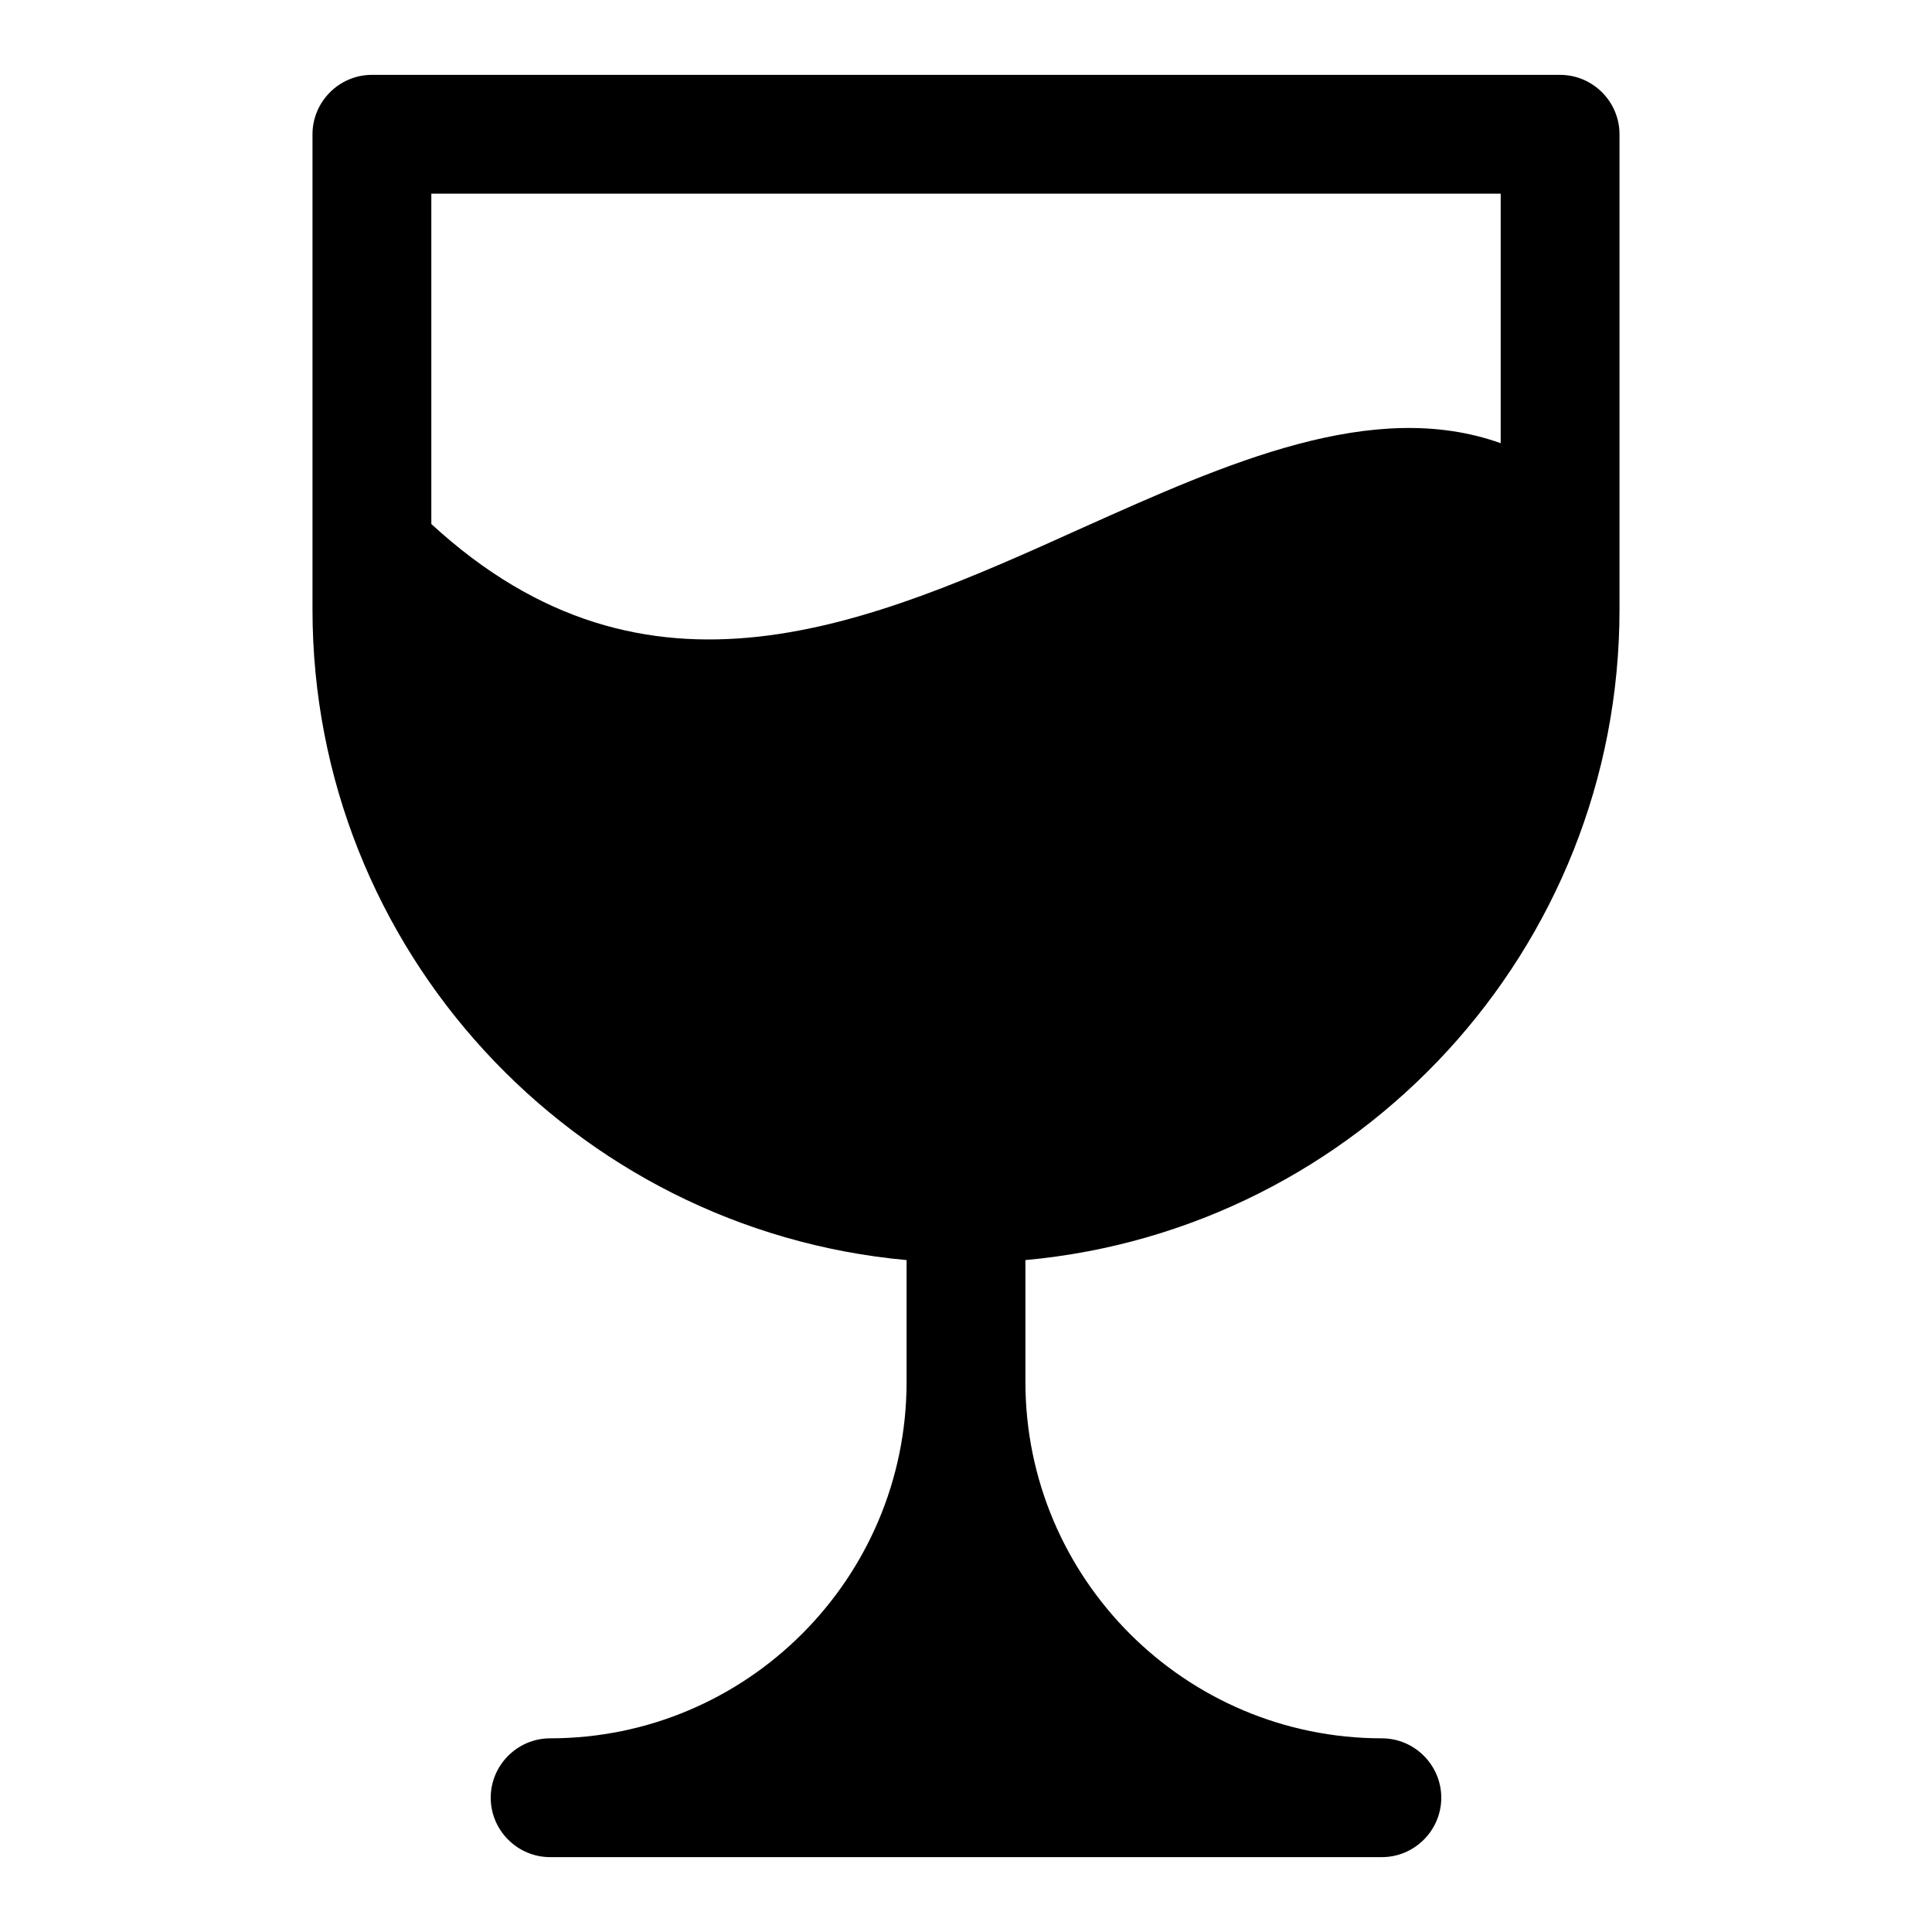 <?xml version="1.0" encoding="UTF-8"?>
<!-- Uploaded to: SVG Repo, www.svgrepo.com, Generator: SVG Repo Mixer Tools -->
<svg fill="#000000" width="800px" height="800px" version="1.1" viewBox="144 144 512 512" xmlns="http://www.w3.org/2000/svg">
 <path d="m557.44 163.84h-314.88c-8.66 0-15.746 7.086-15.746 15.746v125.95c0 90.215 69.273 164.37 157.44 172.4v32.273c0 52.113-42.352 94.465-94.465 94.465-8.66 0-15.742 7.086-15.742 15.742 0 8.66 7.086 15.742 15.742 15.742h220.42c8.66 0 15.742-7.086 15.742-15.742 0-8.66-7.086-15.742-15.742-15.742-52.113 0-94.465-42.352-94.465-94.465v-32.273c88.168-8.031 157.44-82.184 157.44-172.4v-125.95c0-8.66-7.086-15.746-15.746-15.746zm-15.742 97.613c-33.852-12.121-72.738 5.352-110.68 22.355-56.836 25.664-115.41 51.801-172.71-0.941v-87.539h283.39z"/>
</svg>